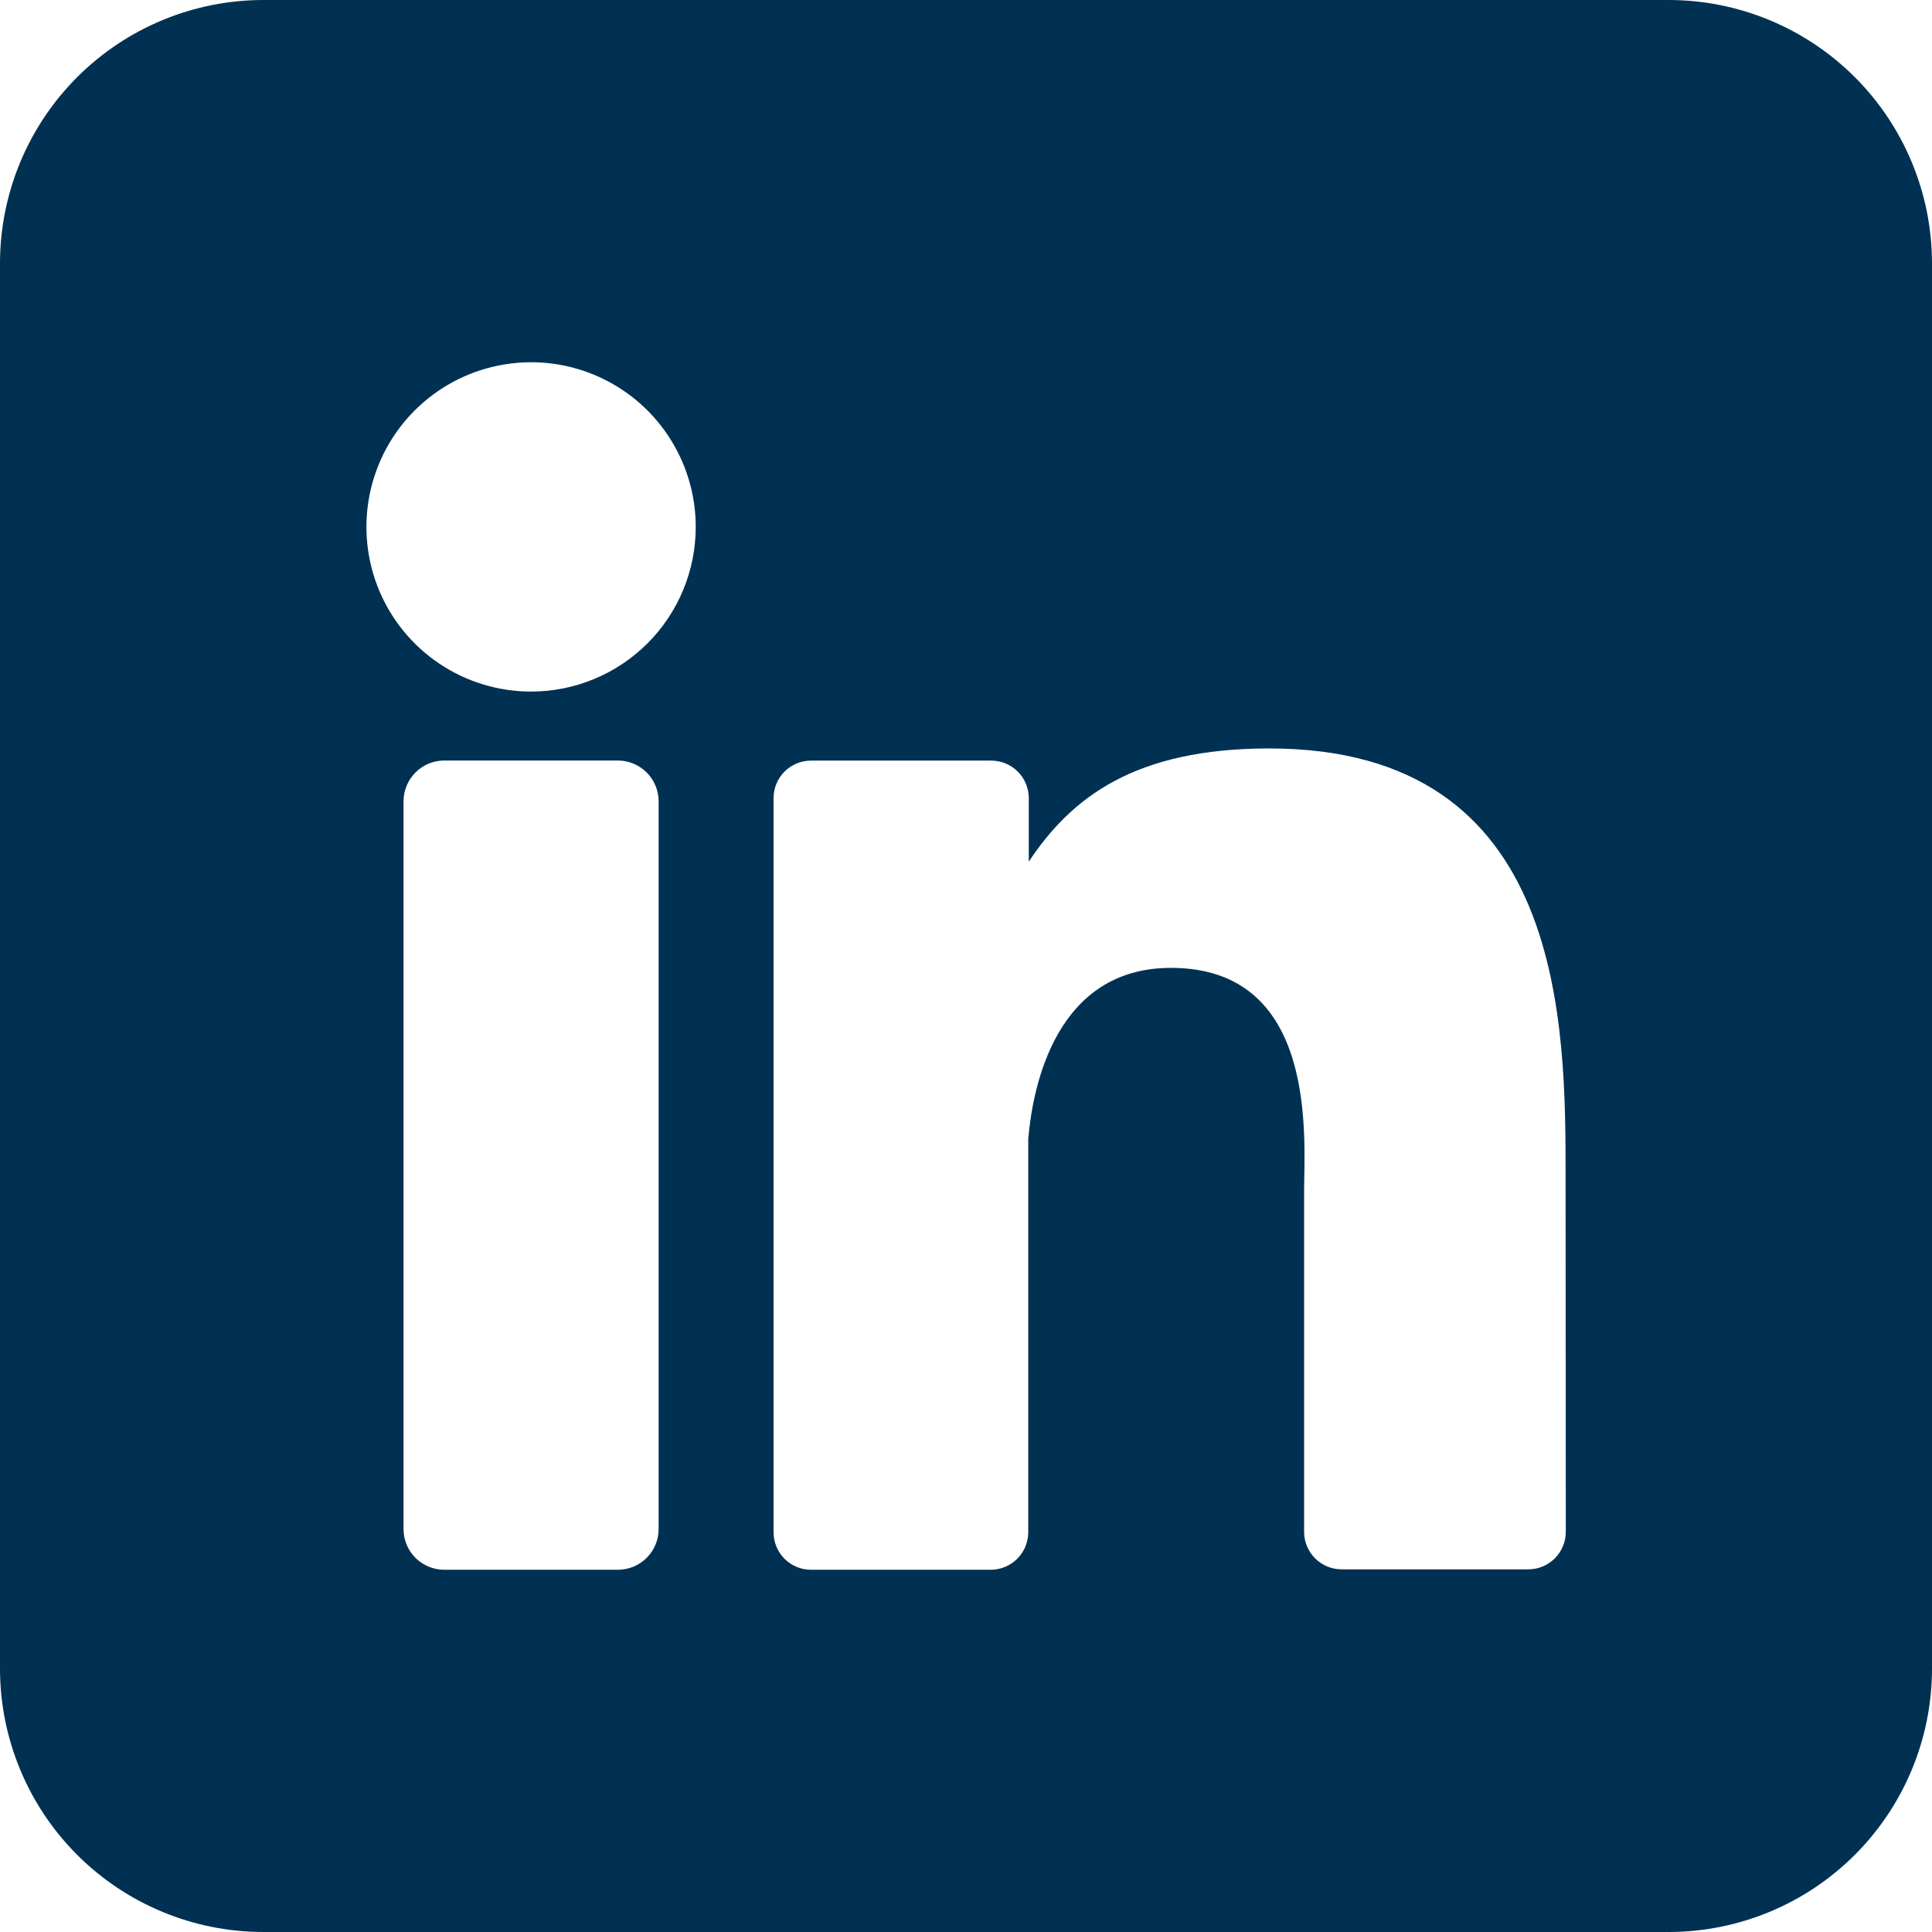 <svg width="64" height="64" viewBox="0 0 64 64" fill="none" xmlns="http://www.w3.org/2000/svg">
<g clip-path="url(#clip0_1520_2668)">
<path d="M55.273 0H8.727C6.413 0 4.193 0.919 2.556 2.556C0.919 4.193 0 6.413 0 8.727L0 55.273C0 57.587 0.919 59.807 2.556 61.444C4.193 63.081 6.413 64 8.727 64H55.273C57.587 64 59.807 63.081 61.444 61.444C63.081 59.807 64 57.587 64 55.273V8.727C64 6.413 63.081 4.193 61.444 2.556C59.807 0.919 57.587 0 55.273 0ZM21.818 50.647C21.819 50.825 21.784 51.001 21.716 51.165C21.649 51.329 21.55 51.478 21.424 51.604C21.299 51.729 21.15 51.829 20.986 51.897C20.822 51.965 20.647 52 20.469 52H14.72C14.542 52.001 14.366 51.966 14.202 51.898C14.037 51.83 13.888 51.731 13.762 51.605C13.637 51.479 13.537 51.33 13.469 51.166C13.402 51.001 13.367 50.825 13.367 50.647V26.546C13.367 26.187 13.51 25.843 13.764 25.589C14.017 25.335 14.361 25.193 14.72 25.193H20.469C20.827 25.194 21.17 25.337 21.423 25.59C21.676 25.844 21.818 26.187 21.818 26.546V50.647ZM17.593 22.909C16.514 22.909 15.459 22.589 14.562 21.99C13.665 21.39 12.966 20.539 12.553 19.542C12.14 18.545 12.033 17.448 12.243 16.39C12.454 15.332 12.973 14.36 13.736 13.598C14.499 12.835 15.47 12.315 16.529 12.105C17.587 11.894 18.683 12.002 19.68 12.415C20.677 12.828 21.529 13.527 22.128 14.424C22.727 15.321 23.047 16.376 23.047 17.454C23.047 18.901 22.473 20.289 21.45 21.311C20.427 22.334 19.039 22.909 17.593 22.909ZM51.869 50.742C51.87 50.905 51.838 51.067 51.775 51.218C51.713 51.369 51.621 51.507 51.506 51.622C51.39 51.738 51.253 51.829 51.102 51.892C50.951 51.954 50.789 51.986 50.626 51.986H44.444C44.28 51.986 44.118 51.954 43.967 51.892C43.816 51.829 43.679 51.738 43.563 51.622C43.448 51.507 43.356 51.369 43.294 51.218C43.231 51.067 43.2 50.905 43.2 50.742V39.451C43.2 37.764 43.694 32.062 38.789 32.062C34.989 32.062 34.215 35.964 34.062 37.716V50.756C34.062 51.083 33.933 51.397 33.704 51.629C33.475 51.862 33.163 51.995 32.836 52H26.866C26.702 52 26.541 51.968 26.39 51.905C26.239 51.843 26.102 51.751 25.987 51.636C25.872 51.52 25.781 51.383 25.719 51.232C25.657 51.081 25.625 50.919 25.625 50.756V26.44C25.625 26.277 25.657 26.115 25.719 25.964C25.781 25.814 25.872 25.676 25.987 25.561C26.102 25.445 26.239 25.354 26.39 25.291C26.541 25.229 26.702 25.196 26.866 25.196H32.836C33.166 25.196 33.483 25.327 33.716 25.561C33.949 25.794 34.08 26.11 34.08 26.44V28.542C35.491 26.422 37.582 24.793 42.044 24.793C51.927 24.793 51.862 34.022 51.862 39.091L51.869 50.742Z" fill="#003152"/>
</g>
<defs>
<clipPath id="clip0_1520_2668">
<rect width="64" height="64" fill="white"/>
</clipPath>
</defs>
</svg>
